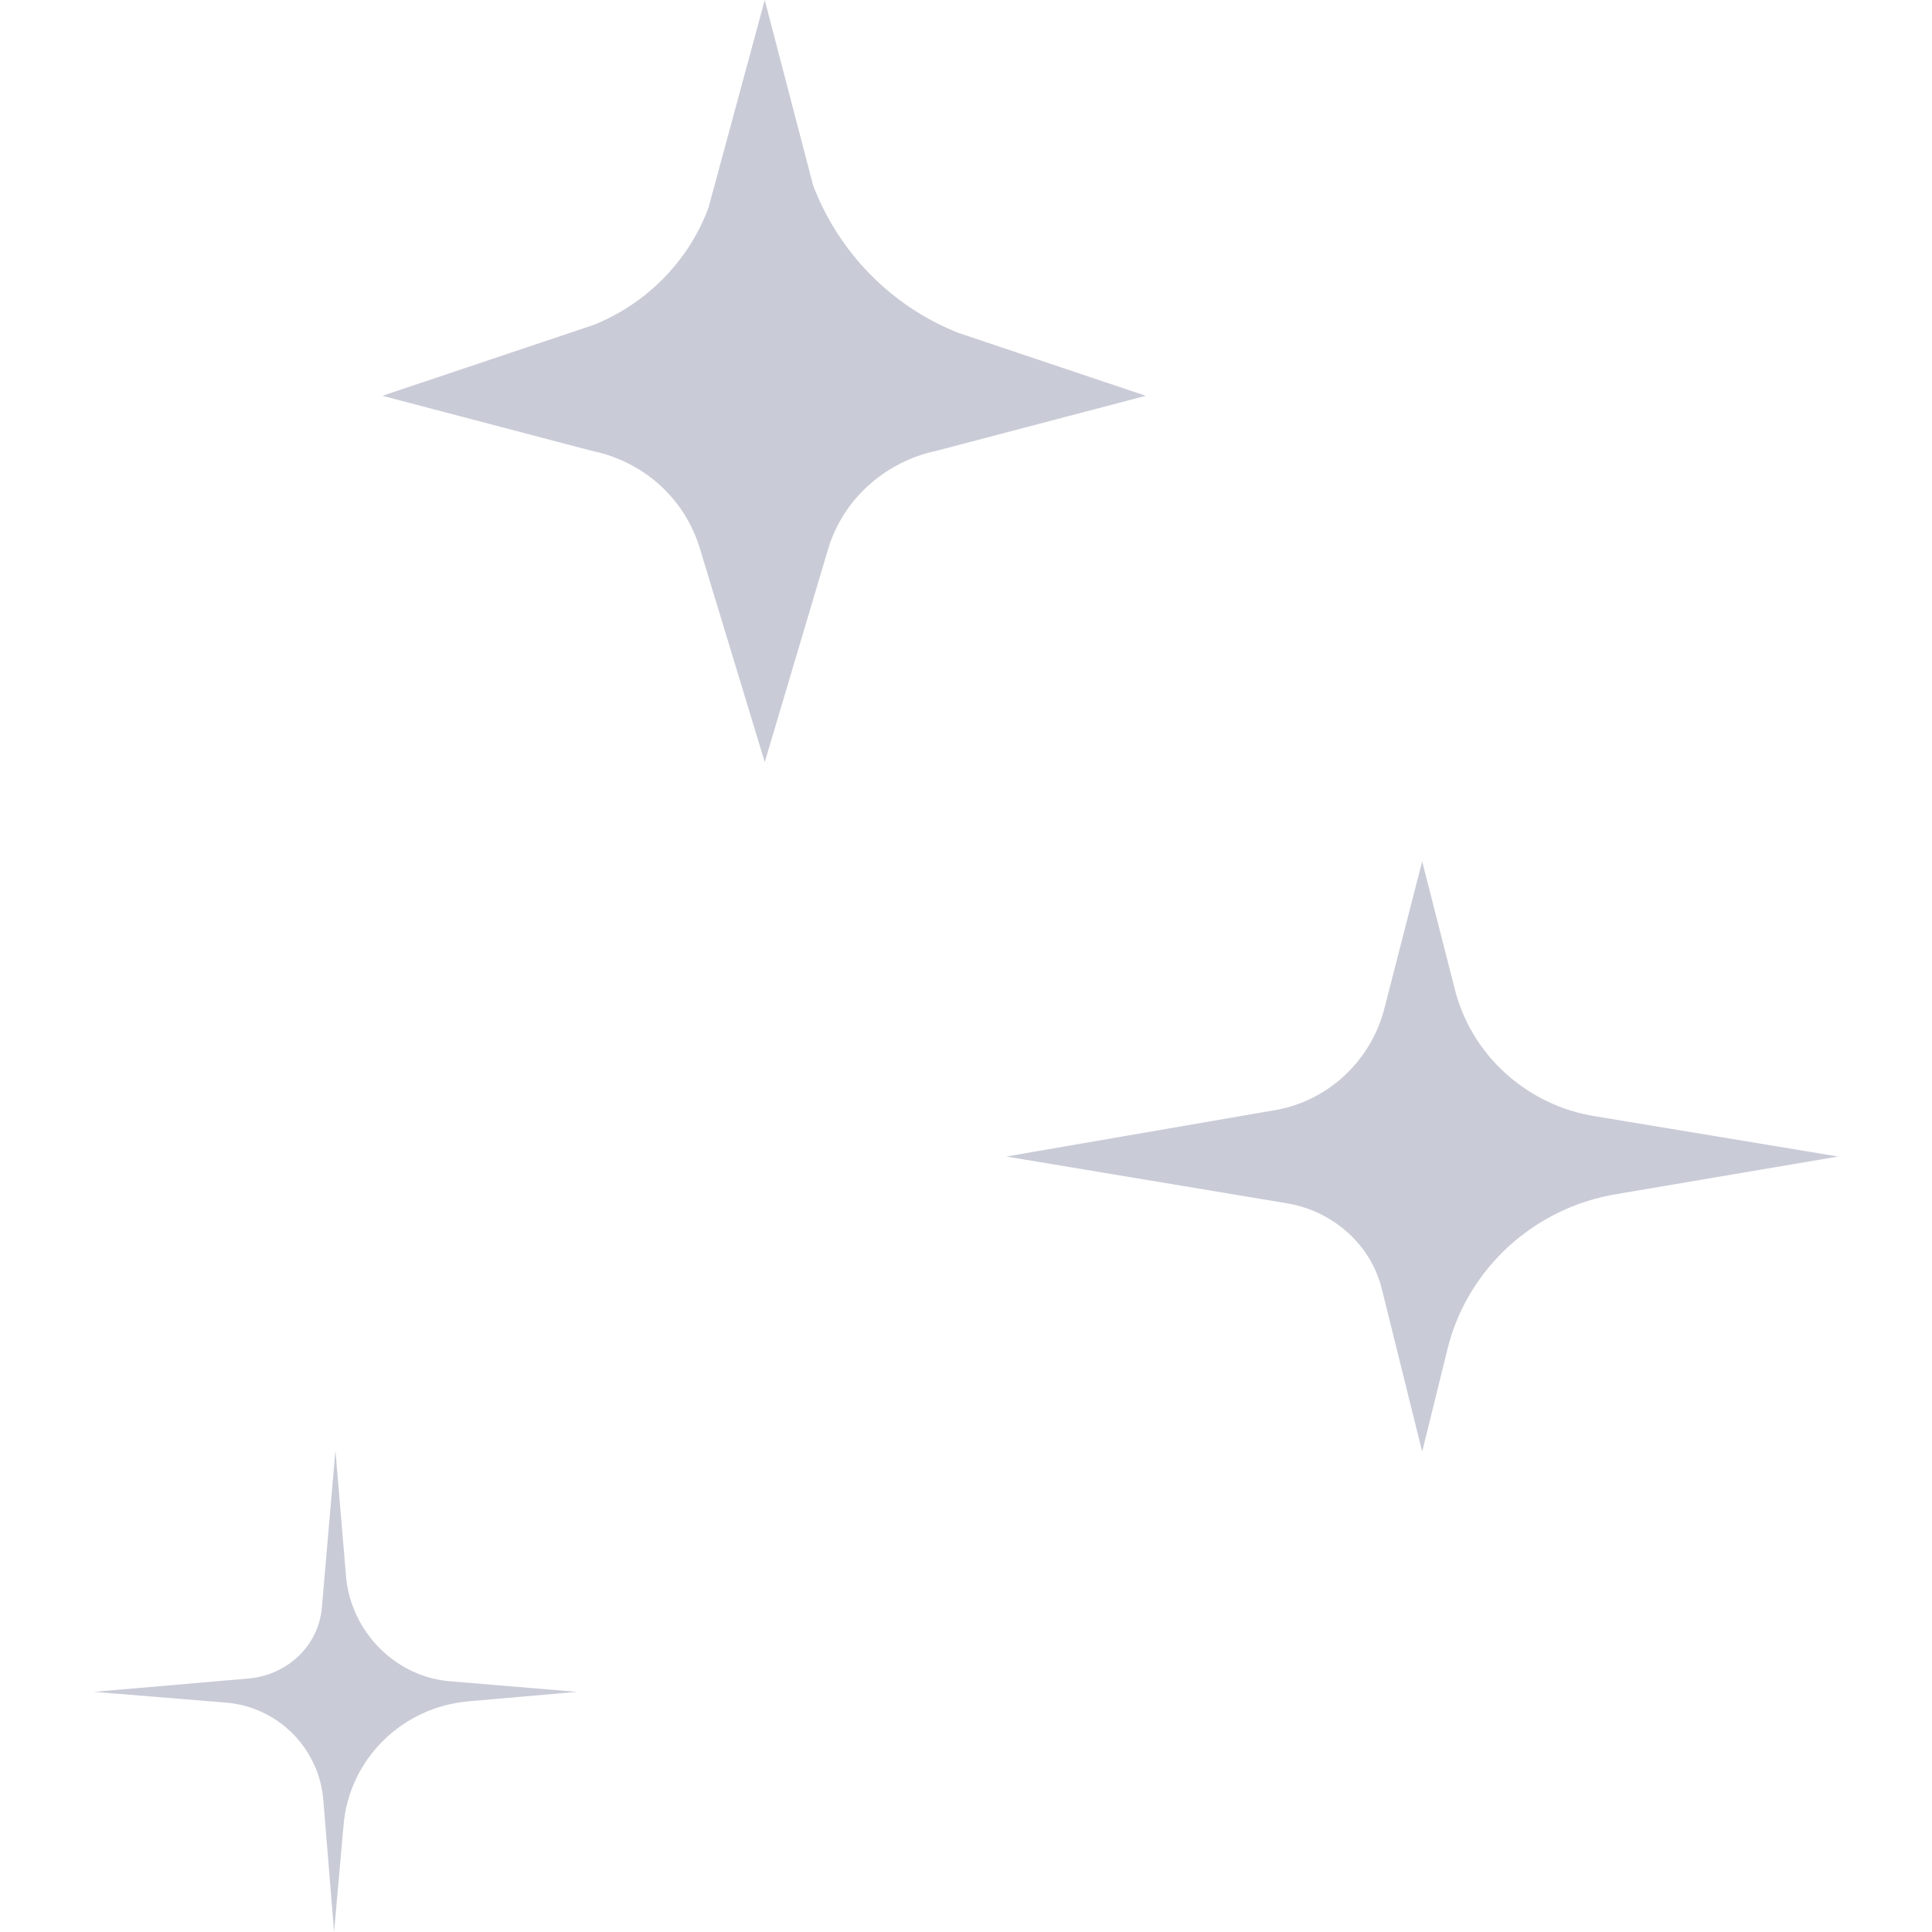 <svg width="200" height="200" viewBox="0 0 200 200" fill="none" xmlns="http://www.w3.org/2000/svg">
<g clip-path="url(#clip0_555_1590)">
<path d="M99.167 34.444C92.223 31.667 86.806 26.111 84.167 19.167L79.167 0L73.334 21.528C71.251 27.083 66.945 31.389 61.528 33.611L39.584 40.972L61.251 46.667C66.667 47.778 70.973 51.667 72.501 56.944L79.167 78.889L85.695 56.944C87.223 51.667 91.667 47.778 96.945 46.667L118.612 40.972L99.167 34.444Z" fill="#C9CCD7"/>
<path d="M35.834 163.333L34.723 150.139L33.334 166.25C33.056 170.278 29.861 173.333 25.834 173.75L9.723 175.139L23.334 176.25C28.75 176.666 33.056 180.972 33.473 186.389L34.584 200L35.556 189.028C36.111 182.083 41.667 176.666 48.611 176.111L59.723 175.139L46.389 174.028C40.834 173.472 36.389 168.889 35.834 163.333Z" fill="#C9CCD7"/>
<path d="M165.139 115.556C158.056 114.445 152.223 109.167 150.556 102.223L147.223 89.167L143.334 104.306C141.945 109.861 137.361 114.167 131.528 115L104.167 119.723L133.334 124.584C138.056 125.417 141.945 128.889 143.056 133.473L147.223 150.278L149.861 139.584C151.945 131.25 158.889 125 167.361 123.611L190.278 119.723L165.139 115.556Z" fill="#C9CCD7"/>
</g>
<defs>
<clipPath id="clip0_555_1590">
<rect width="200" height="200" fill="white"/>
</clipPath>
</defs>
</svg>
